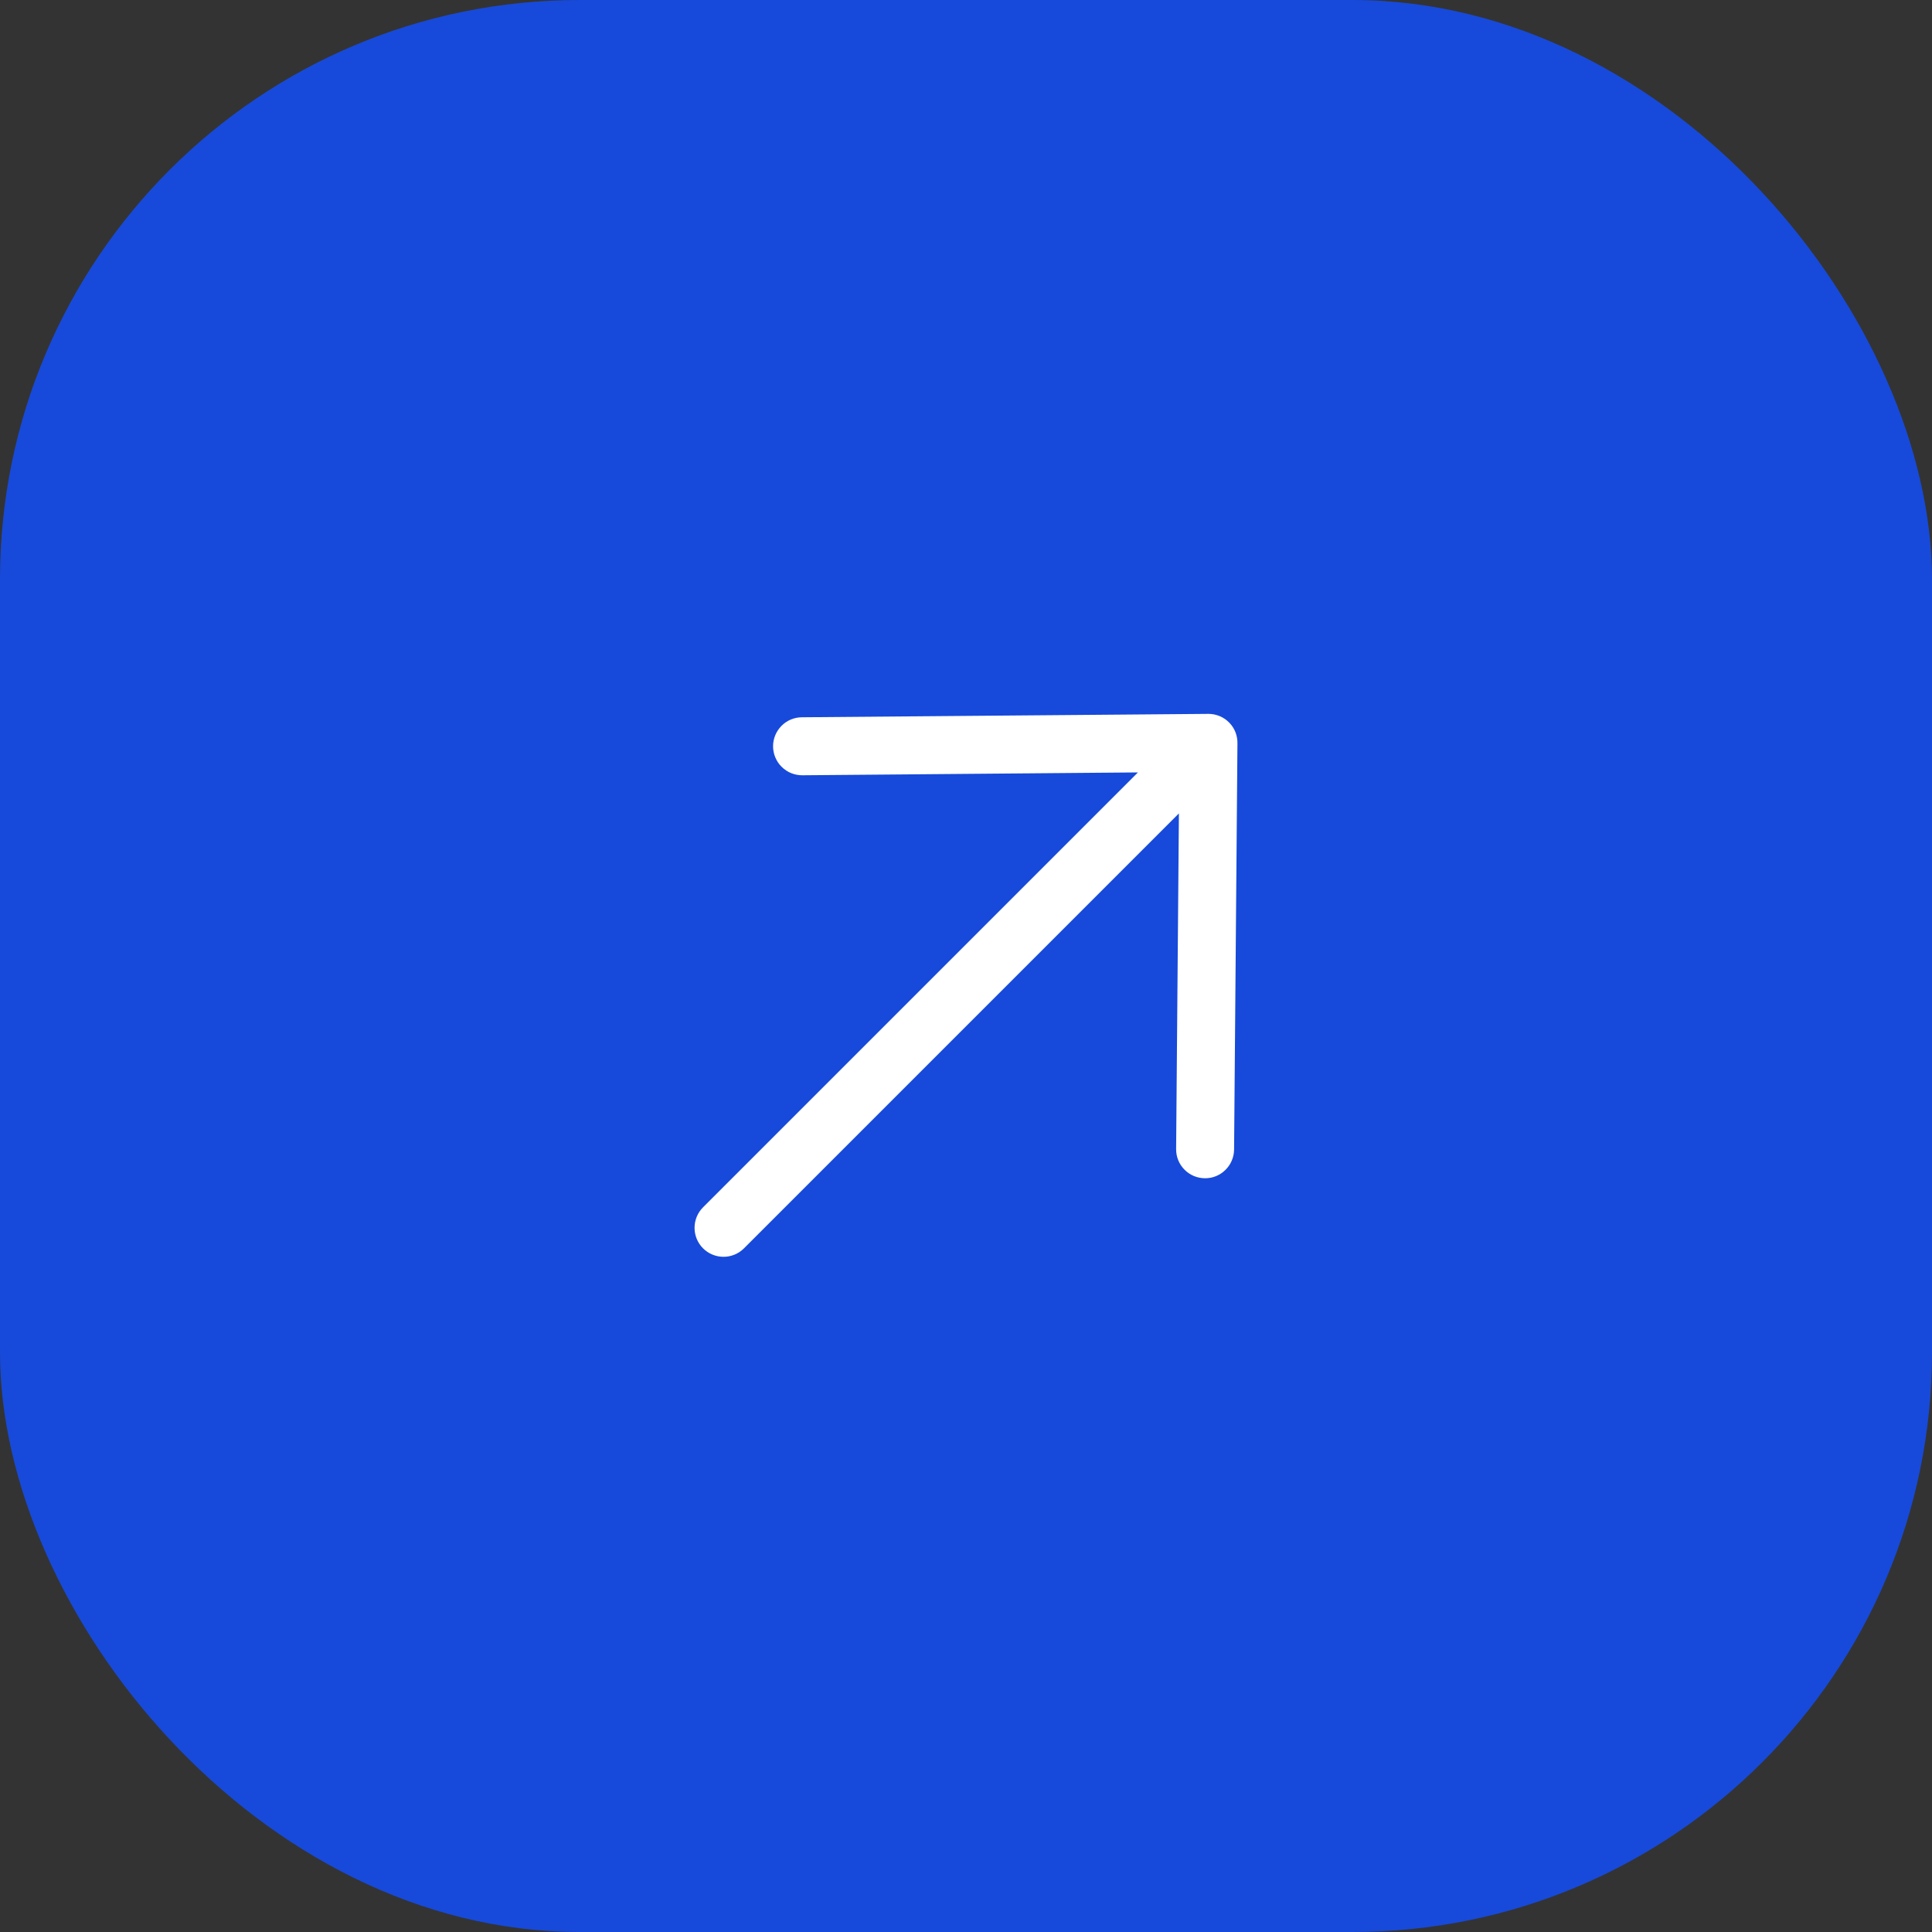 <?xml version="1.0" encoding="UTF-8"?> <svg xmlns="http://www.w3.org/2000/svg" width="50" height="50" viewBox="0 0 50 50" fill="none"><rect x="0" y="0" width="50" height="50" fill="#333333" stroke="none"/><rect width="50" height="50" rx="15" fill="#174ADA"></rect><g clip-path="url(#clip0_2194_15406)"><g clip-path="url(#clip1_2194_15406)"><path d="M18.194 32.306C18.054 32.166 17.975 31.975 17.975 31.776C17.975 31.577 18.054 31.386 18.194 31.246L29.45 19.99L20.764 20.064C20.665 20.064 20.568 20.046 20.476 20.009C20.385 19.972 20.302 19.917 20.232 19.848C20.161 19.779 20.105 19.697 20.067 19.606C20.028 19.516 20.008 19.418 20.007 19.32C20.006 19.221 20.025 19.123 20.062 19.032C20.099 18.941 20.154 18.858 20.223 18.787C20.362 18.645 20.552 18.565 20.751 18.563L31.268 18.475L31.282 18.475C31.382 18.476 31.48 18.497 31.572 18.536C31.664 18.576 31.747 18.633 31.816 18.705C31.886 18.777 31.94 18.862 31.976 18.956C32.011 19.049 32.028 19.148 32.025 19.248L31.938 29.75C31.937 29.848 31.917 29.945 31.878 30.036C31.84 30.127 31.784 30.209 31.713 30.278C31.643 30.347 31.56 30.402 31.469 30.439C31.378 30.476 31.28 30.494 31.181 30.493C31.083 30.492 30.985 30.472 30.895 30.434C30.804 30.395 30.722 30.34 30.653 30.269C30.584 30.199 30.529 30.116 30.492 30.025C30.455 29.933 30.437 29.836 30.438 29.737L30.51 21.051L19.255 32.306C19.114 32.447 18.924 32.526 18.725 32.526C18.526 32.526 18.335 32.447 18.194 32.306Z" fill="white"></path></g></g><defs><clipPath id="clip0_2194_15406"><rect width="24" height="24" fill="white" transform="translate(13 13)"></rect></clipPath><clipPath id="clip1_2194_15406"><rect width="24" height="24" fill="white" transform="translate(13 13)"></rect></clipPath></defs></svg> 